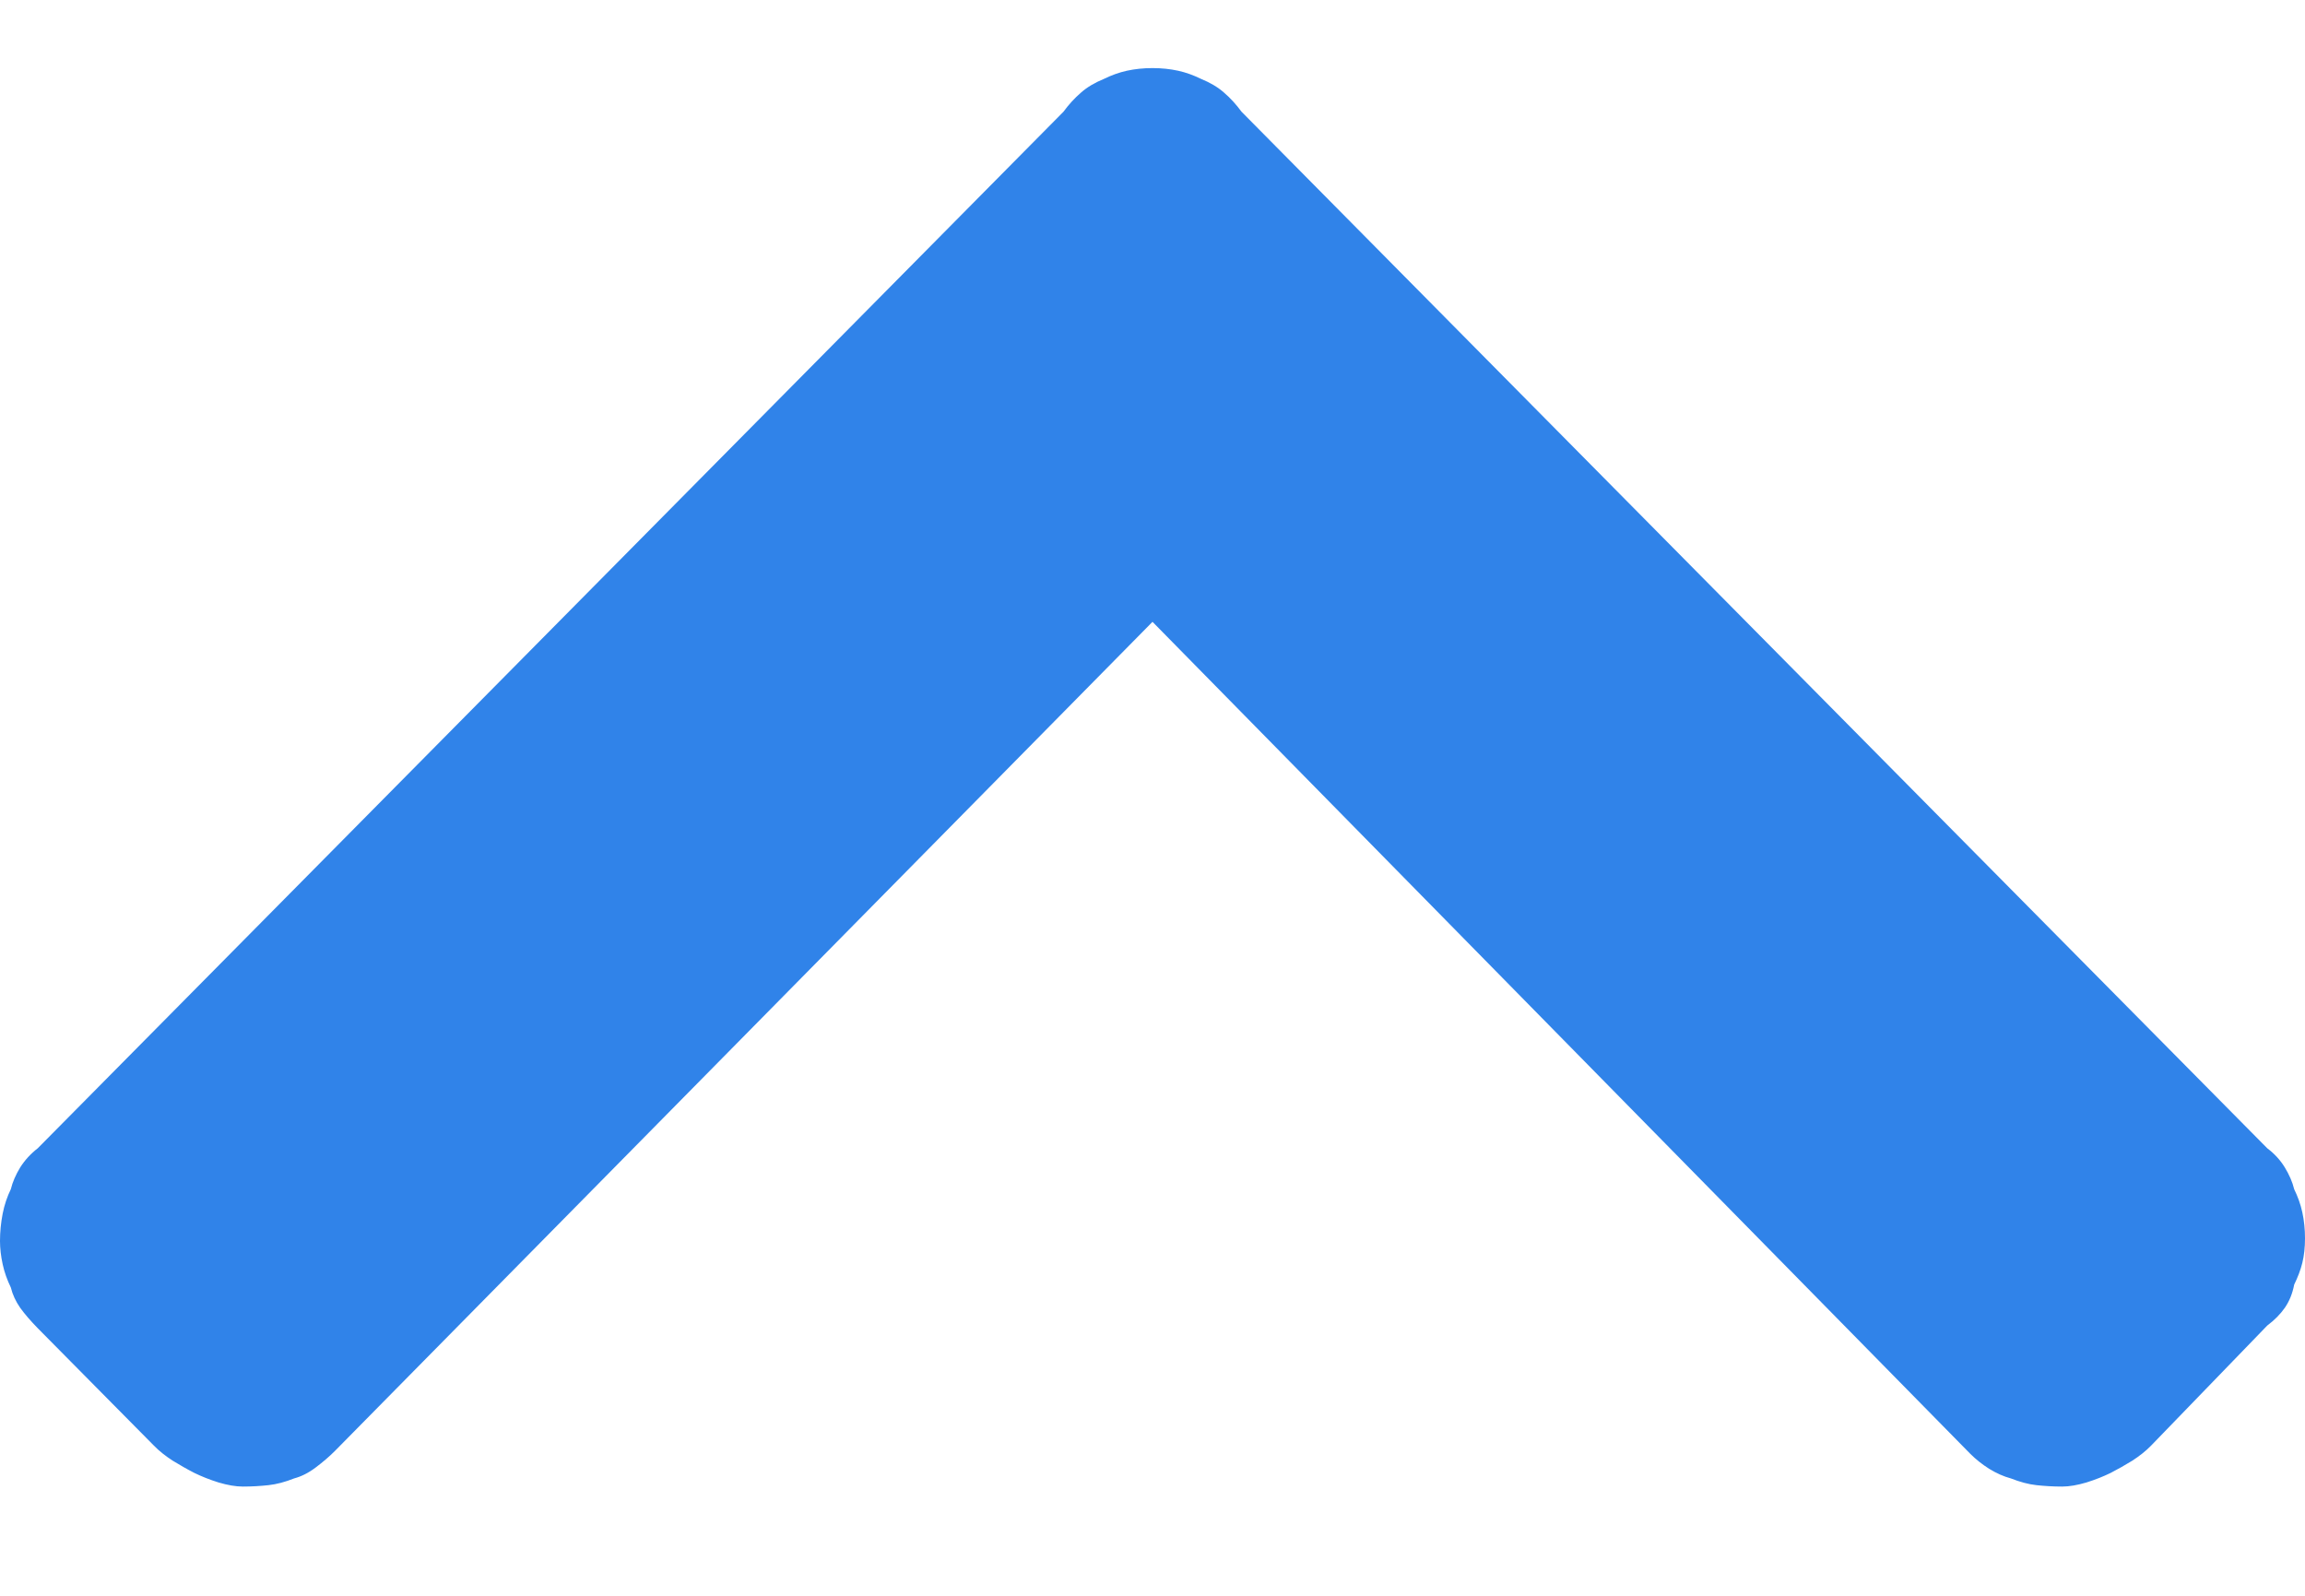 <svg width="13" height="9" viewBox="0 0 13 9" fill="none" xmlns="http://www.w3.org/2000/svg">
<path d="M12.787 6.476C12.828 6.507 12.861 6.543 12.886 6.584C12.911 6.625 12.929 6.666 12.939 6.707C12.959 6.748 12.975 6.791 12.985 6.838C12.995 6.884 13 6.933 13 6.984C13 7.035 12.995 7.081 12.985 7.122C12.975 7.163 12.959 7.204 12.939 7.245C12.929 7.297 12.911 7.34 12.886 7.376C12.861 7.412 12.828 7.445 12.787 7.476L12.132 8.153C12.102 8.184 12.066 8.212 12.026 8.238C11.985 8.263 11.945 8.286 11.904 8.307C11.863 8.327 11.818 8.345 11.767 8.361C11.716 8.376 11.671 8.384 11.63 8.384C11.579 8.384 11.531 8.381 11.485 8.376C11.44 8.371 11.392 8.358 11.341 8.338C11.3 8.327 11.26 8.309 11.219 8.284C11.178 8.258 11.143 8.23 11.112 8.199L6.5 3.507L1.888 8.184C1.857 8.215 1.822 8.245 1.781 8.276C1.74 8.307 1.7 8.327 1.659 8.338C1.609 8.358 1.56 8.371 1.515 8.376C1.469 8.381 1.421 8.384 1.37 8.384C1.329 8.384 1.284 8.376 1.233 8.361C1.182 8.345 1.137 8.327 1.096 8.307C1.055 8.286 1.015 8.263 0.974 8.238C0.934 8.212 0.898 8.184 0.868 8.153L0.213 7.491C0.173 7.45 0.14 7.412 0.114 7.376C0.089 7.34 0.071 7.302 0.061 7.261C0.041 7.22 0.025 7.176 0.015 7.13C0.005 7.084 0 7.04 0 6.999C0 6.948 0.005 6.897 0.015 6.845C0.025 6.794 0.041 6.748 0.061 6.707C0.071 6.666 0.089 6.625 0.114 6.584C0.14 6.543 0.173 6.507 0.213 6.476L5.998 0.63C6.028 0.589 6.061 0.553 6.097 0.522C6.132 0.491 6.175 0.466 6.226 0.445C6.267 0.425 6.31 0.409 6.355 0.399C6.401 0.389 6.449 0.384 6.5 0.384C6.551 0.384 6.599 0.389 6.645 0.399C6.69 0.409 6.733 0.425 6.774 0.445C6.825 0.466 6.868 0.491 6.903 0.522C6.939 0.553 6.972 0.589 7.002 0.63L12.787 6.476Z" fill="#3083E9"/>
</svg>
